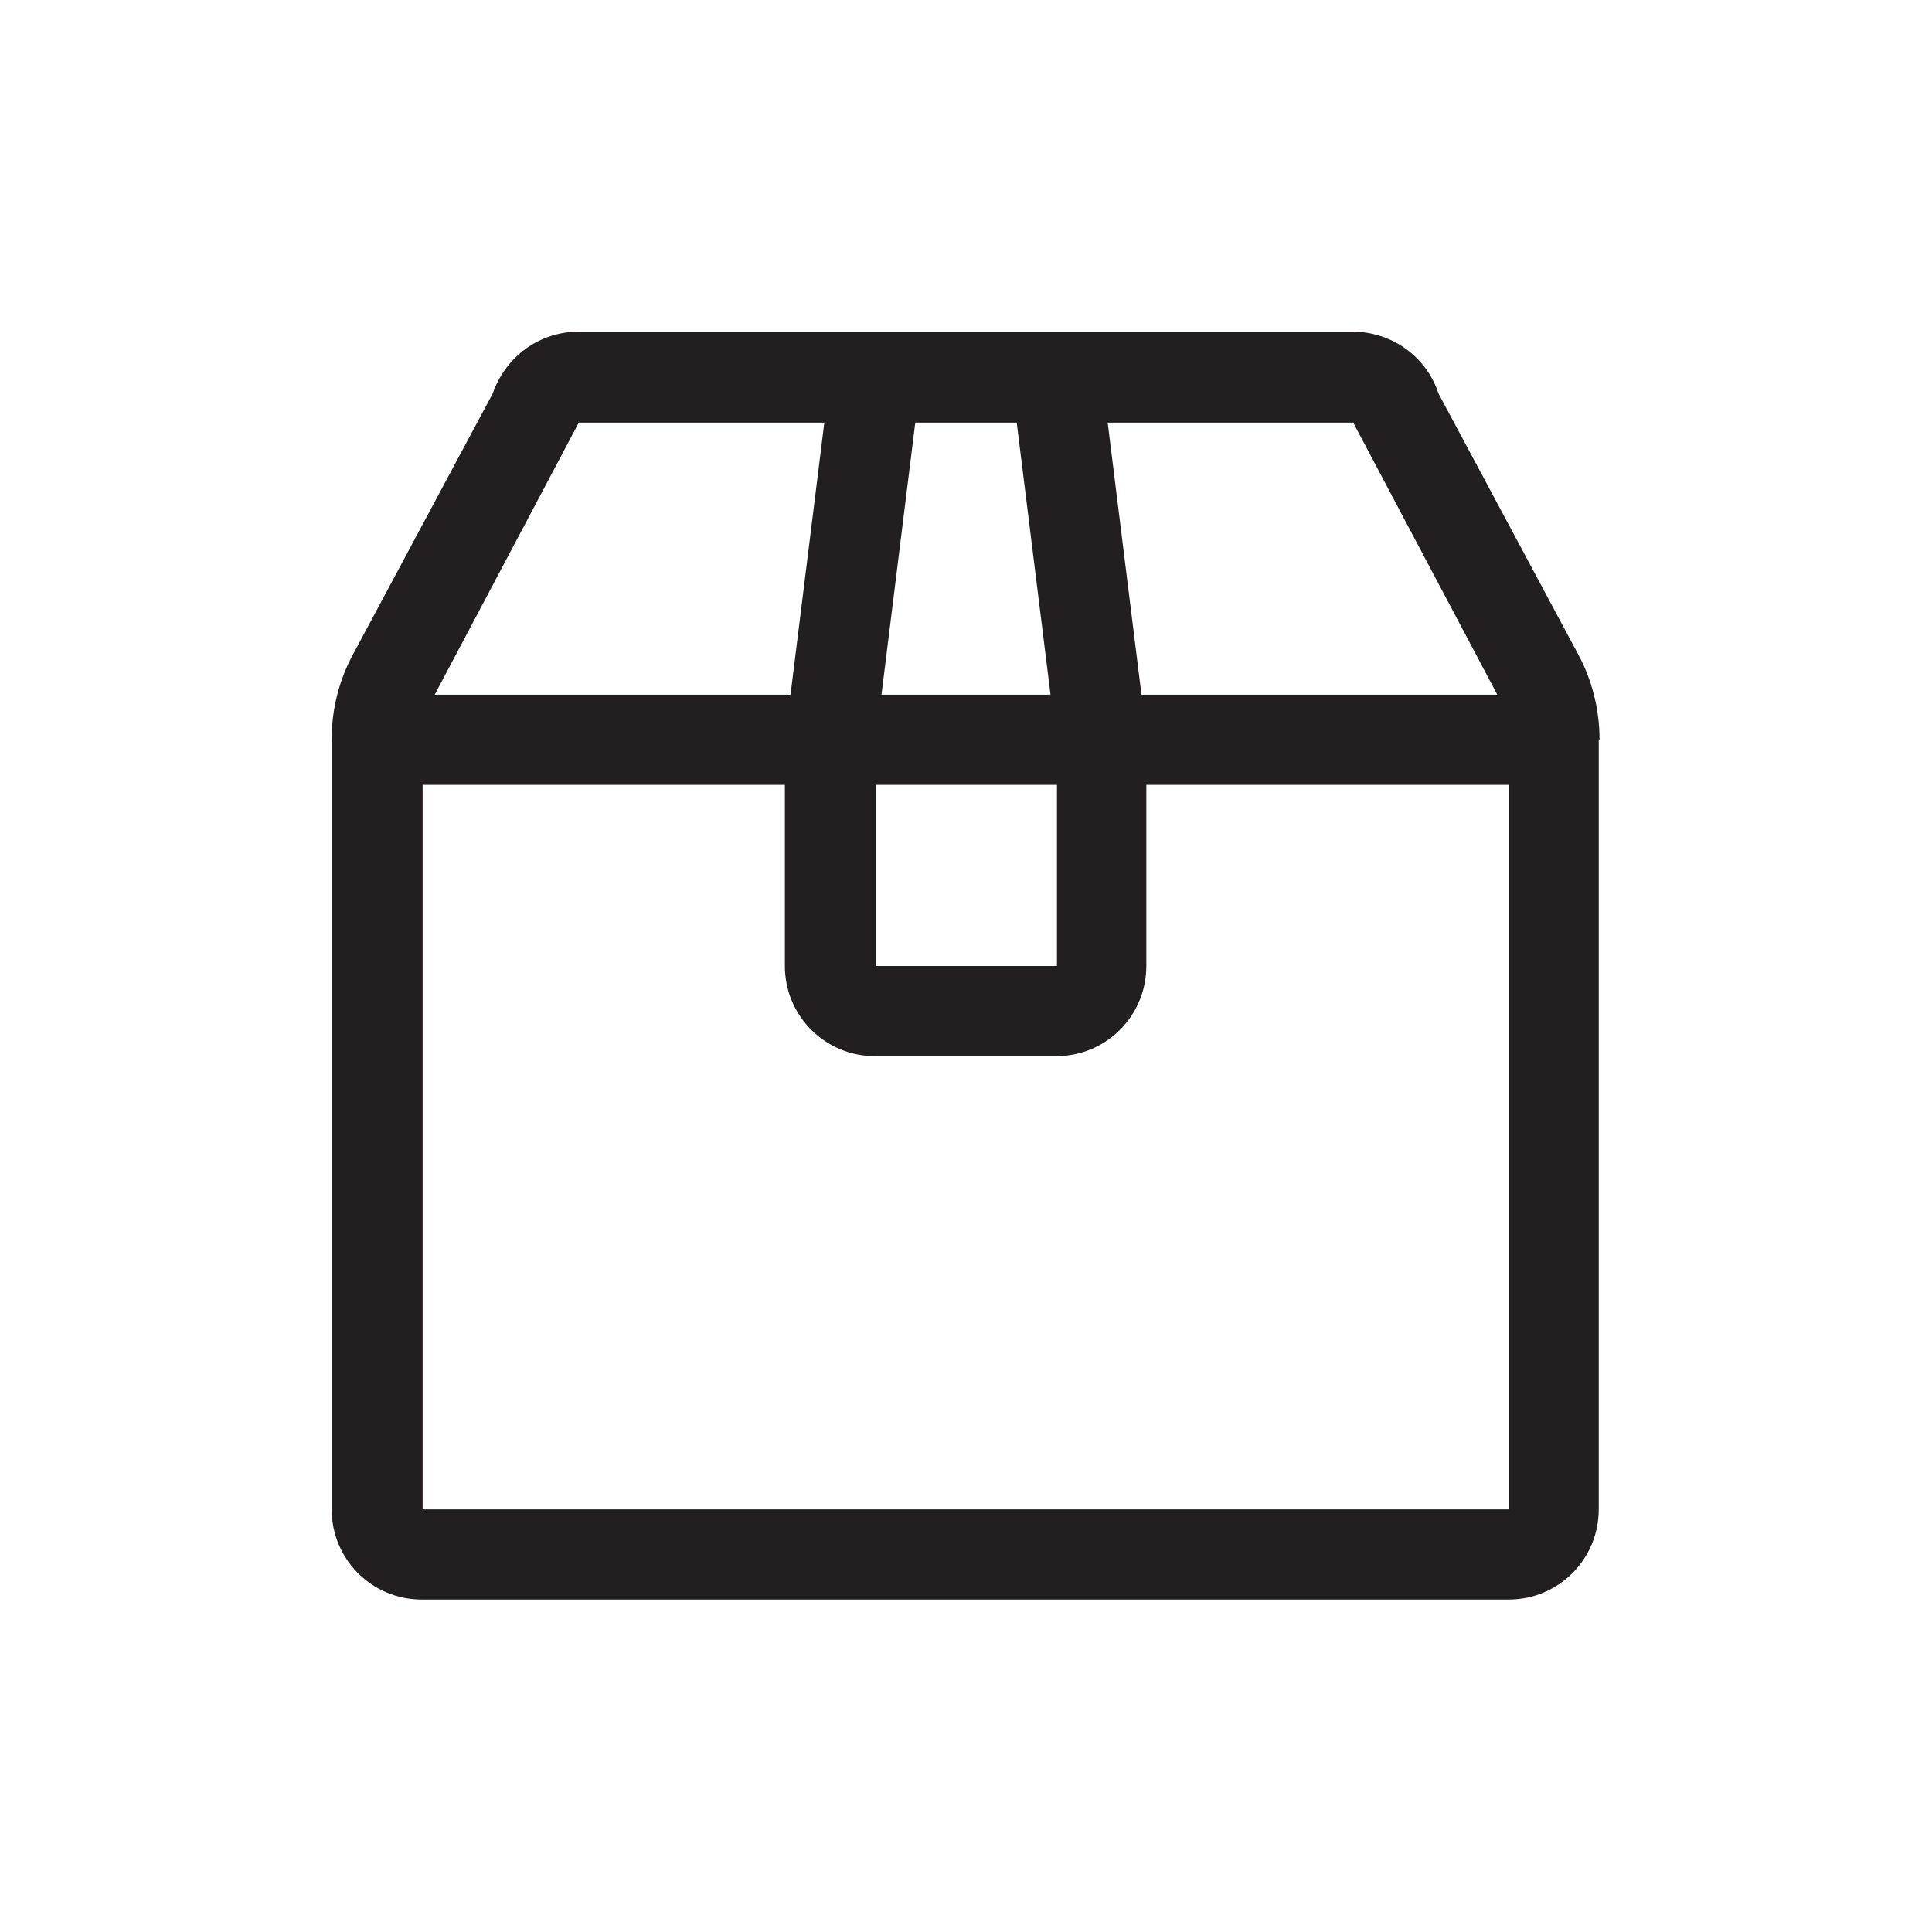 <?xml version="1.0" encoding="UTF-8"?>
<svg id="Layer_1" xmlns="http://www.w3.org/2000/svg" xmlns:xlink="http://www.w3.org/1999/xlink" viewBox="0 0 24 24">
  <defs>
    <style>
      .cls-1 {
        fill: none;
      }

      .cls-2 {
        fill: #231f20;
      }

      .cls-3 {
        clip-path: url(#clippath);
      }
    </style>
    <clipPath id="clippath">
      <rect class="cls-1" x="4.12" y="4.12" width="15.75" height="15.75"/>
    </clipPath>
  </defs>
  <g class="cls-3">
    <path class="cls-2" d="M5.25,18.75s0-6.37,0-9h4.5v2.25c0,.62.5,1.12,1.12,1.12h2.25c.62,0,1.12-.5,1.12-1.12v-2.25h4.5c0,2.63,0,9,0,9H5.25ZM7.19,5.25h3.05l-.42,3.38h-4.42l1.79-3.38ZM12.63,5.25l.42,3.38h-2.1l.42-3.38h1.26ZM10.88,9.75h2.25v2.25h-2.25v-2.25ZM16.81,5.25l1.79,3.38h-4.42l-.42-3.38h3.05ZM19.87,9.19c0-.37-.09-.74-.27-1.07l-1.73-3.23c-.15-.46-.58-.77-1.07-.77H7.19c-.49,0-.91.31-1.07.77l-1.73,3.23c-.18.33-.27.69-.27,1.07,0,2.13,0,9.56,0,9.56,0,.62.5,1.12,1.12,1.12h13.5c.62,0,1.12-.5,1.12-1.12,0,0,0-7.43,0-9.56"/>
  </g>
</svg>